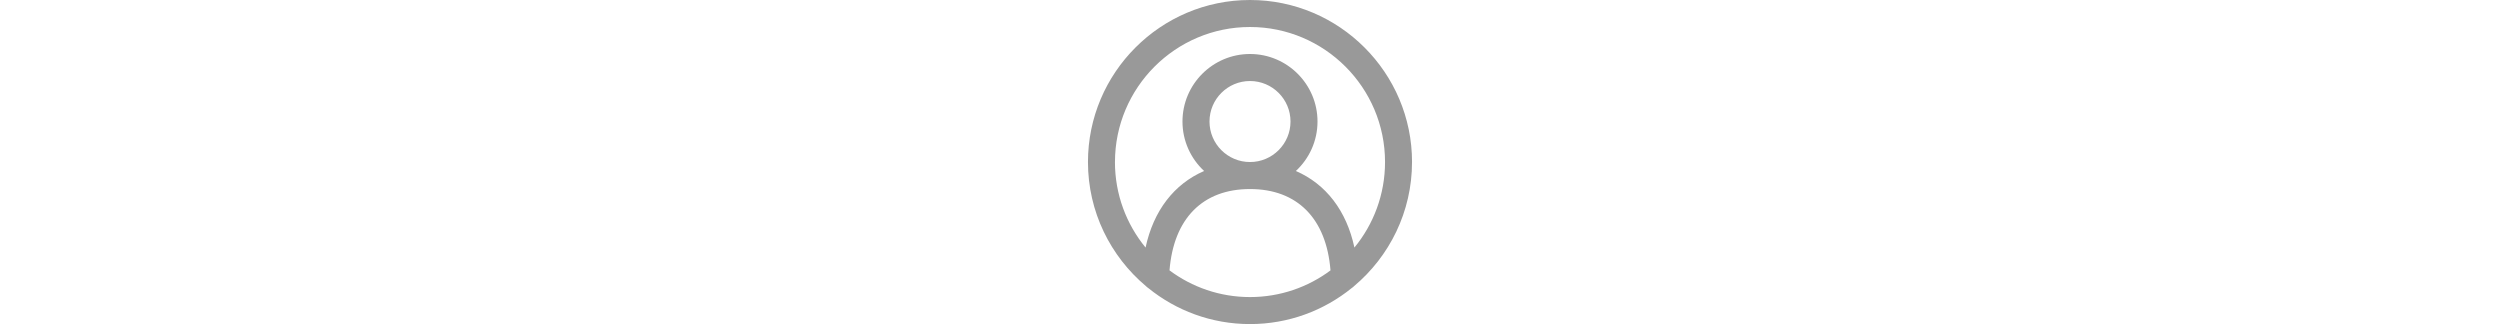 <?xml version="1.0" encoding="UTF-8"?><svg id="Layer_2" xmlns="http://www.w3.org/2000/svg" viewBox="0 0 216 216" height="28"><g id="_ÎÓÈ_1"><path d="m216,108C216,48.45,167.55,0,108,0S0,48.45,0,108c0,33.17,15.04,62.89,38.65,82.72.45.46.94.86,1.48,1.22,18.56,15.04,42.18,24.06,67.87,24.06s49.31-9.02,67.87-24.06c.53-.35,1.03-.76,1.47-1.21,23.61-19.83,38.65-49.55,38.65-82.72Zm-198,0c0-49.63,40.37-90,90-90s90,40.37,90,90c0,21.61-7.66,41.47-20.41,57-5.26-24.57-19-42.36-39.02-51.03,8.86-8.22,14.42-19.96,14.42-32.98,0-24.81-20.19-45-45-45s-45,20.19-45,45c0,13.02,5.56,24.75,14.42,32.98-20.01,8.67-33.75,26.46-39.02,51.03-12.75-15.53-20.41-35.39-20.41-57Zm63-27c0-14.89,12.11-27,27-27s27,12.11,27,27-12.11,27-27,27-27-12.11-27-27Zm-26.65,99.21c2.74-34.52,22.09-54.21,53.65-54.21s50.92,19.69,53.65,54.22c-14.99,11.17-33.56,17.78-53.65,17.78s-38.66-6.62-53.65-17.79Z" style="fill:#999;"/></g></svg>
